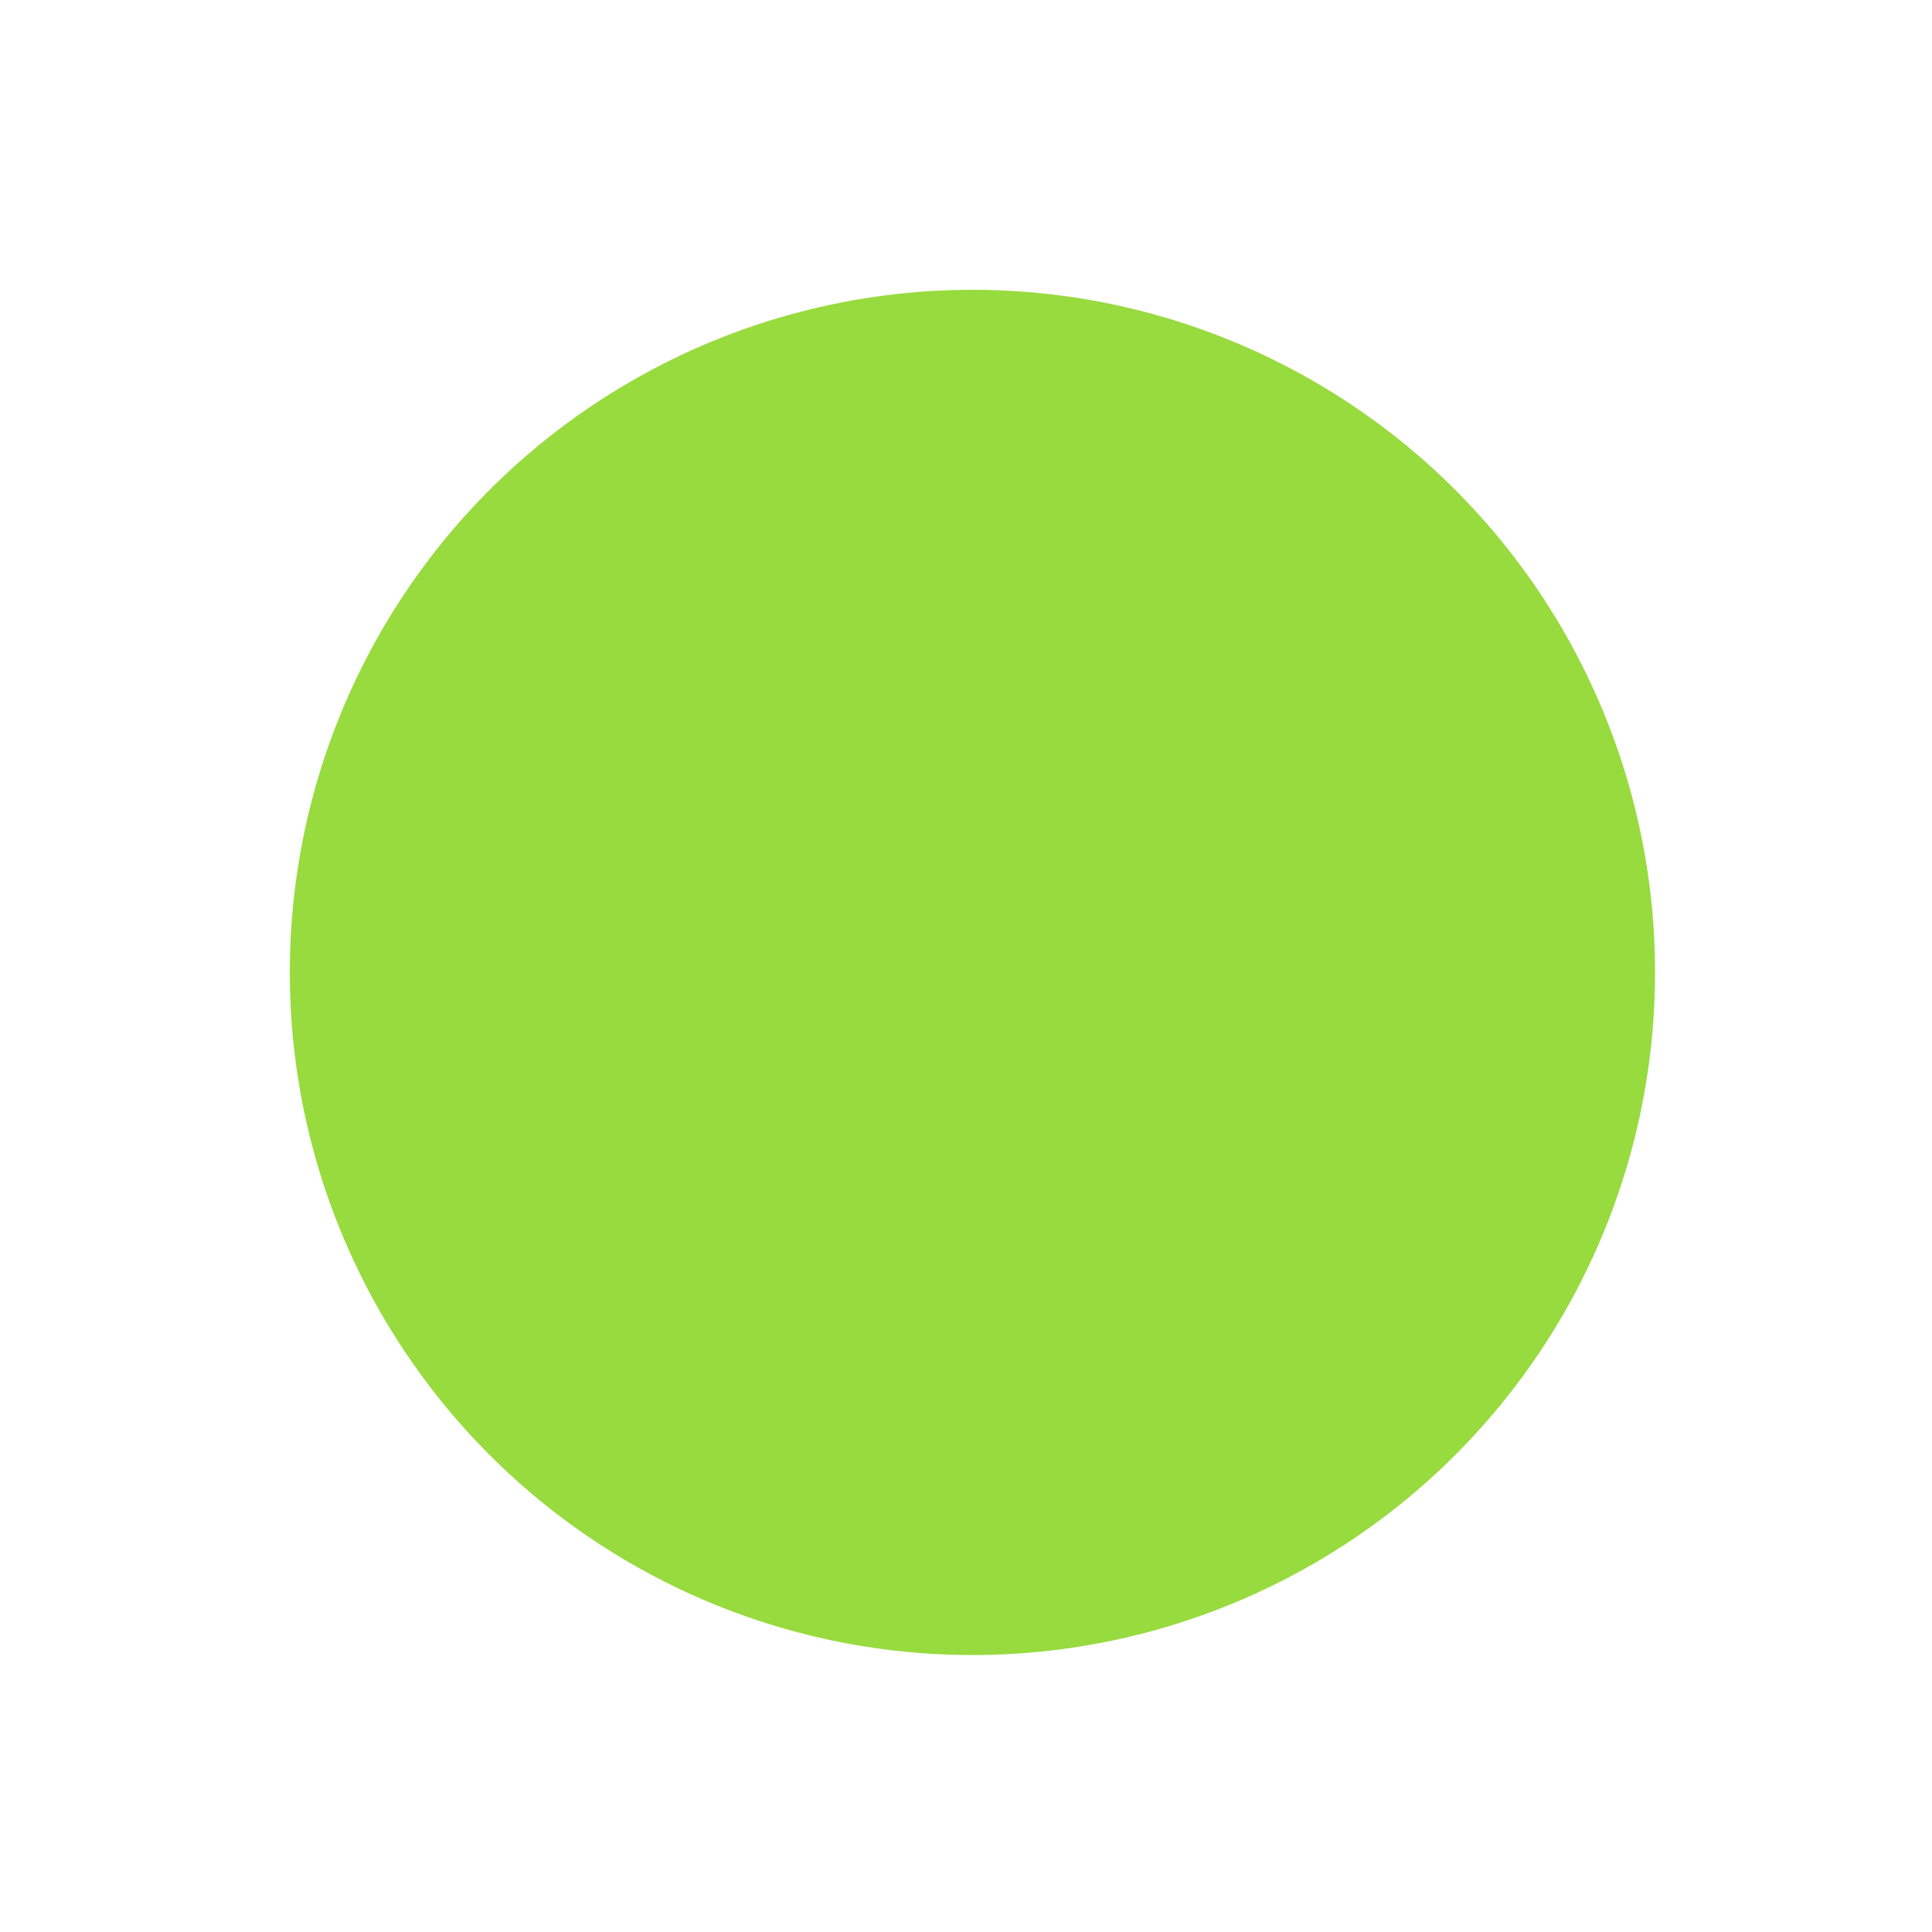 <svg xmlns="http://www.w3.org/2000/svg" xmlns:xlink="http://www.w3.org/1999/xlink" width="40" height="40" viewBox="0 0 40 40">
  <defs>
    <clipPath id="clip-path">
      <rect id="사각형_14" data-name="사각형 14" width="28.266" height="28.266" transform="translate(0 0)" fill="#97db3f" stroke="#97db3f" stroke-width="1"/>
    </clipPath>
  </defs>
  <g id="그룹_50" data-name="그룹 50" transform="translate(-1158 -275)">
    <g id="그룹_45" data-name="그룹 45" transform="translate(1164 281)">
      <g id="그룹_29" data-name="그룹 29" clip-path="url(#clip-path)">
        <path id="패스_136" data-name="패스 136" d="M14.133.75A13.383,13.383,0,1,1,.75,14.133,13.383,13.383,0,0,1,14.133.75" fill="#97db3f" stroke="#97db3f" stroke-width="1"/>
        <circle id="타원_1" data-name="타원 1" cx="13.383" cy="13.383" r="13.383" transform="translate(0.75 0.75)" fill="#97db3f" stroke="#97db3f" stroke-width="1.5"/>
      </g>
    </g>
    <rect id="사각형_27" data-name="사각형 27" width="40" height="40" transform="translate(1158 275)" fill="none"/>
  </g>
</svg>
